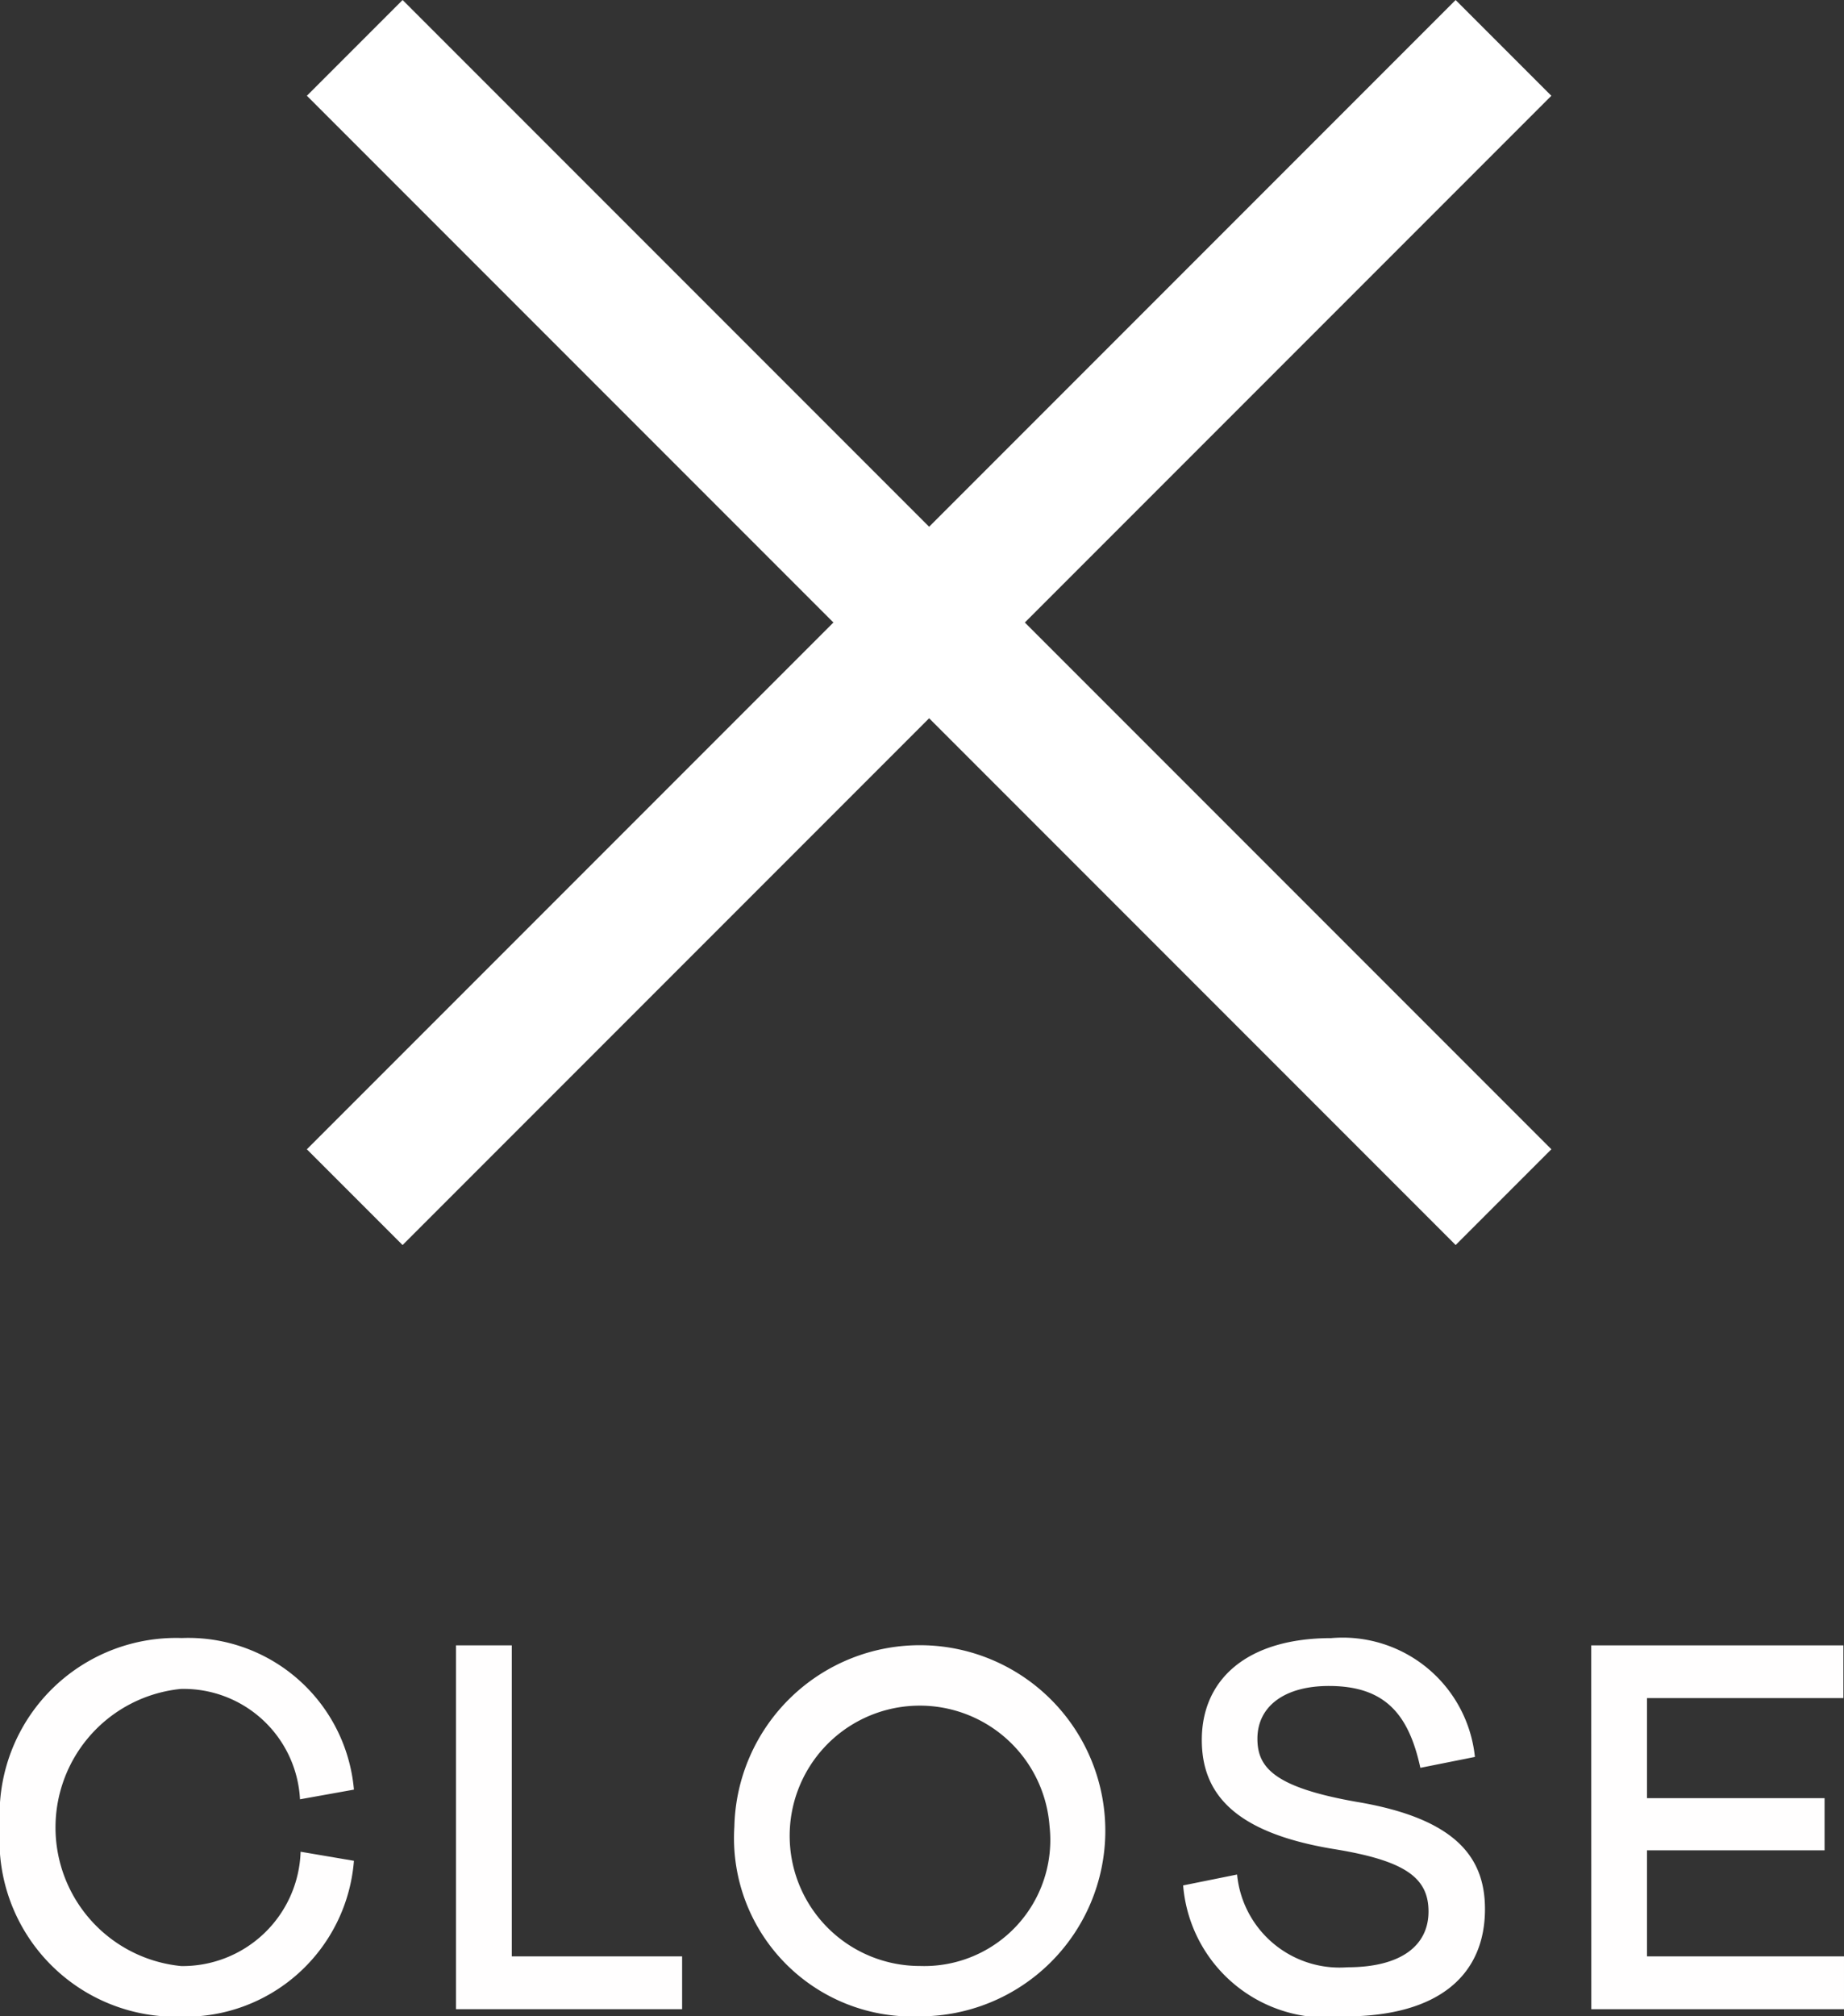 <svg xmlns="http://www.w3.org/2000/svg" width="24.206" height="26.457" viewBox="0 0 24.206 26.457">
  <rect x="0" y="0" width="24.206" height="26.457" fill="#333333" stroke="none"/>
  <g id="Group_570" data-name="Group 570" transform="translate(-673.234 -21.6)">
    <rect id="Rectangle_408" data-name="Rectangle 408" width="21.326" height="1.777" transform="translate(677.262 36.68) rotate(-45)" fill="#fff"/>
    <rect id="Rectangle_409" data-name="Rectangle 409" width="21.326" height="1.777" transform="translate(678.519 21.6) rotate(45)" fill="#fff"/>
    <g id="Group_543" data-name="Group 543" transform="translate(570.711 -89.69)">
      <path id="Path_411" data-name="Path 411" d="M102.523,135.257a2.317,2.317,0,0,1,2.387-2.474,2.182,2.182,0,0,1,2.259,1.989l-.708.127a1.529,1.529,0,0,0-1.567-1.448,1.827,1.827,0,0,0,.007,3.636,1.55,1.55,0,0,0,1.568-1.5l.7.119a2.22,2.22,0,0,1-2.267,2.045A2.315,2.315,0,0,1,102.523,135.257Z" fill="#fffefe"/>
      <path id="Path_412" data-name="Path 412" d="M112.279,137.008h2.236v.693h-2.968v-4.774h.732Z" transform="translate(-3.038 -0.048)" fill="#fffefe"/>
      <path id="Path_413" data-name="Path 413" d="M117.055,135.257a2.435,2.435,0,1,1,2.435,2.49A2.341,2.341,0,0,1,117.055,135.257Zm4.137-.009a1.708,1.708,0,1,0-1.7,1.838A1.654,1.654,0,0,0,121.192,135.249Z" transform="translate(-4.892)" fill="#fffefe"/>
      <path id="Path_414" data-name="Path 414" d="M125.936,136.029l.708-.143a1.351,1.351,0,0,0,1.448,1.217c.708,0,1.065-.287,1.065-.732s-.31-.668-1.241-.819c-1.313-.215-1.735-.732-1.735-1.432,0-.8.6-1.336,1.7-1.336a1.745,1.745,0,0,1,1.885,1.559l-.716.143c-.151-.692-.454-1.074-1.2-1.074-.589,0-.939.271-.939.692,0,.374.214.637,1.3.828,1.329.222,1.687.748,1.687,1.408,0,.843-.58,1.408-1.846,1.408A1.886,1.886,0,0,1,125.936,136.029Z" transform="translate(-7.882)" fill="#fffefe"/>
      <path id="Path_415" data-name="Path 415" d="M134.011,132.927h3.31v.692h-2.578v1.313h2.331v.684h-2.331v1.392h2.586v.693h-3.317Z" transform="translate(-10.6 -0.048)" fill="#fffefe"/>
    </g>
  </g>
</svg>
